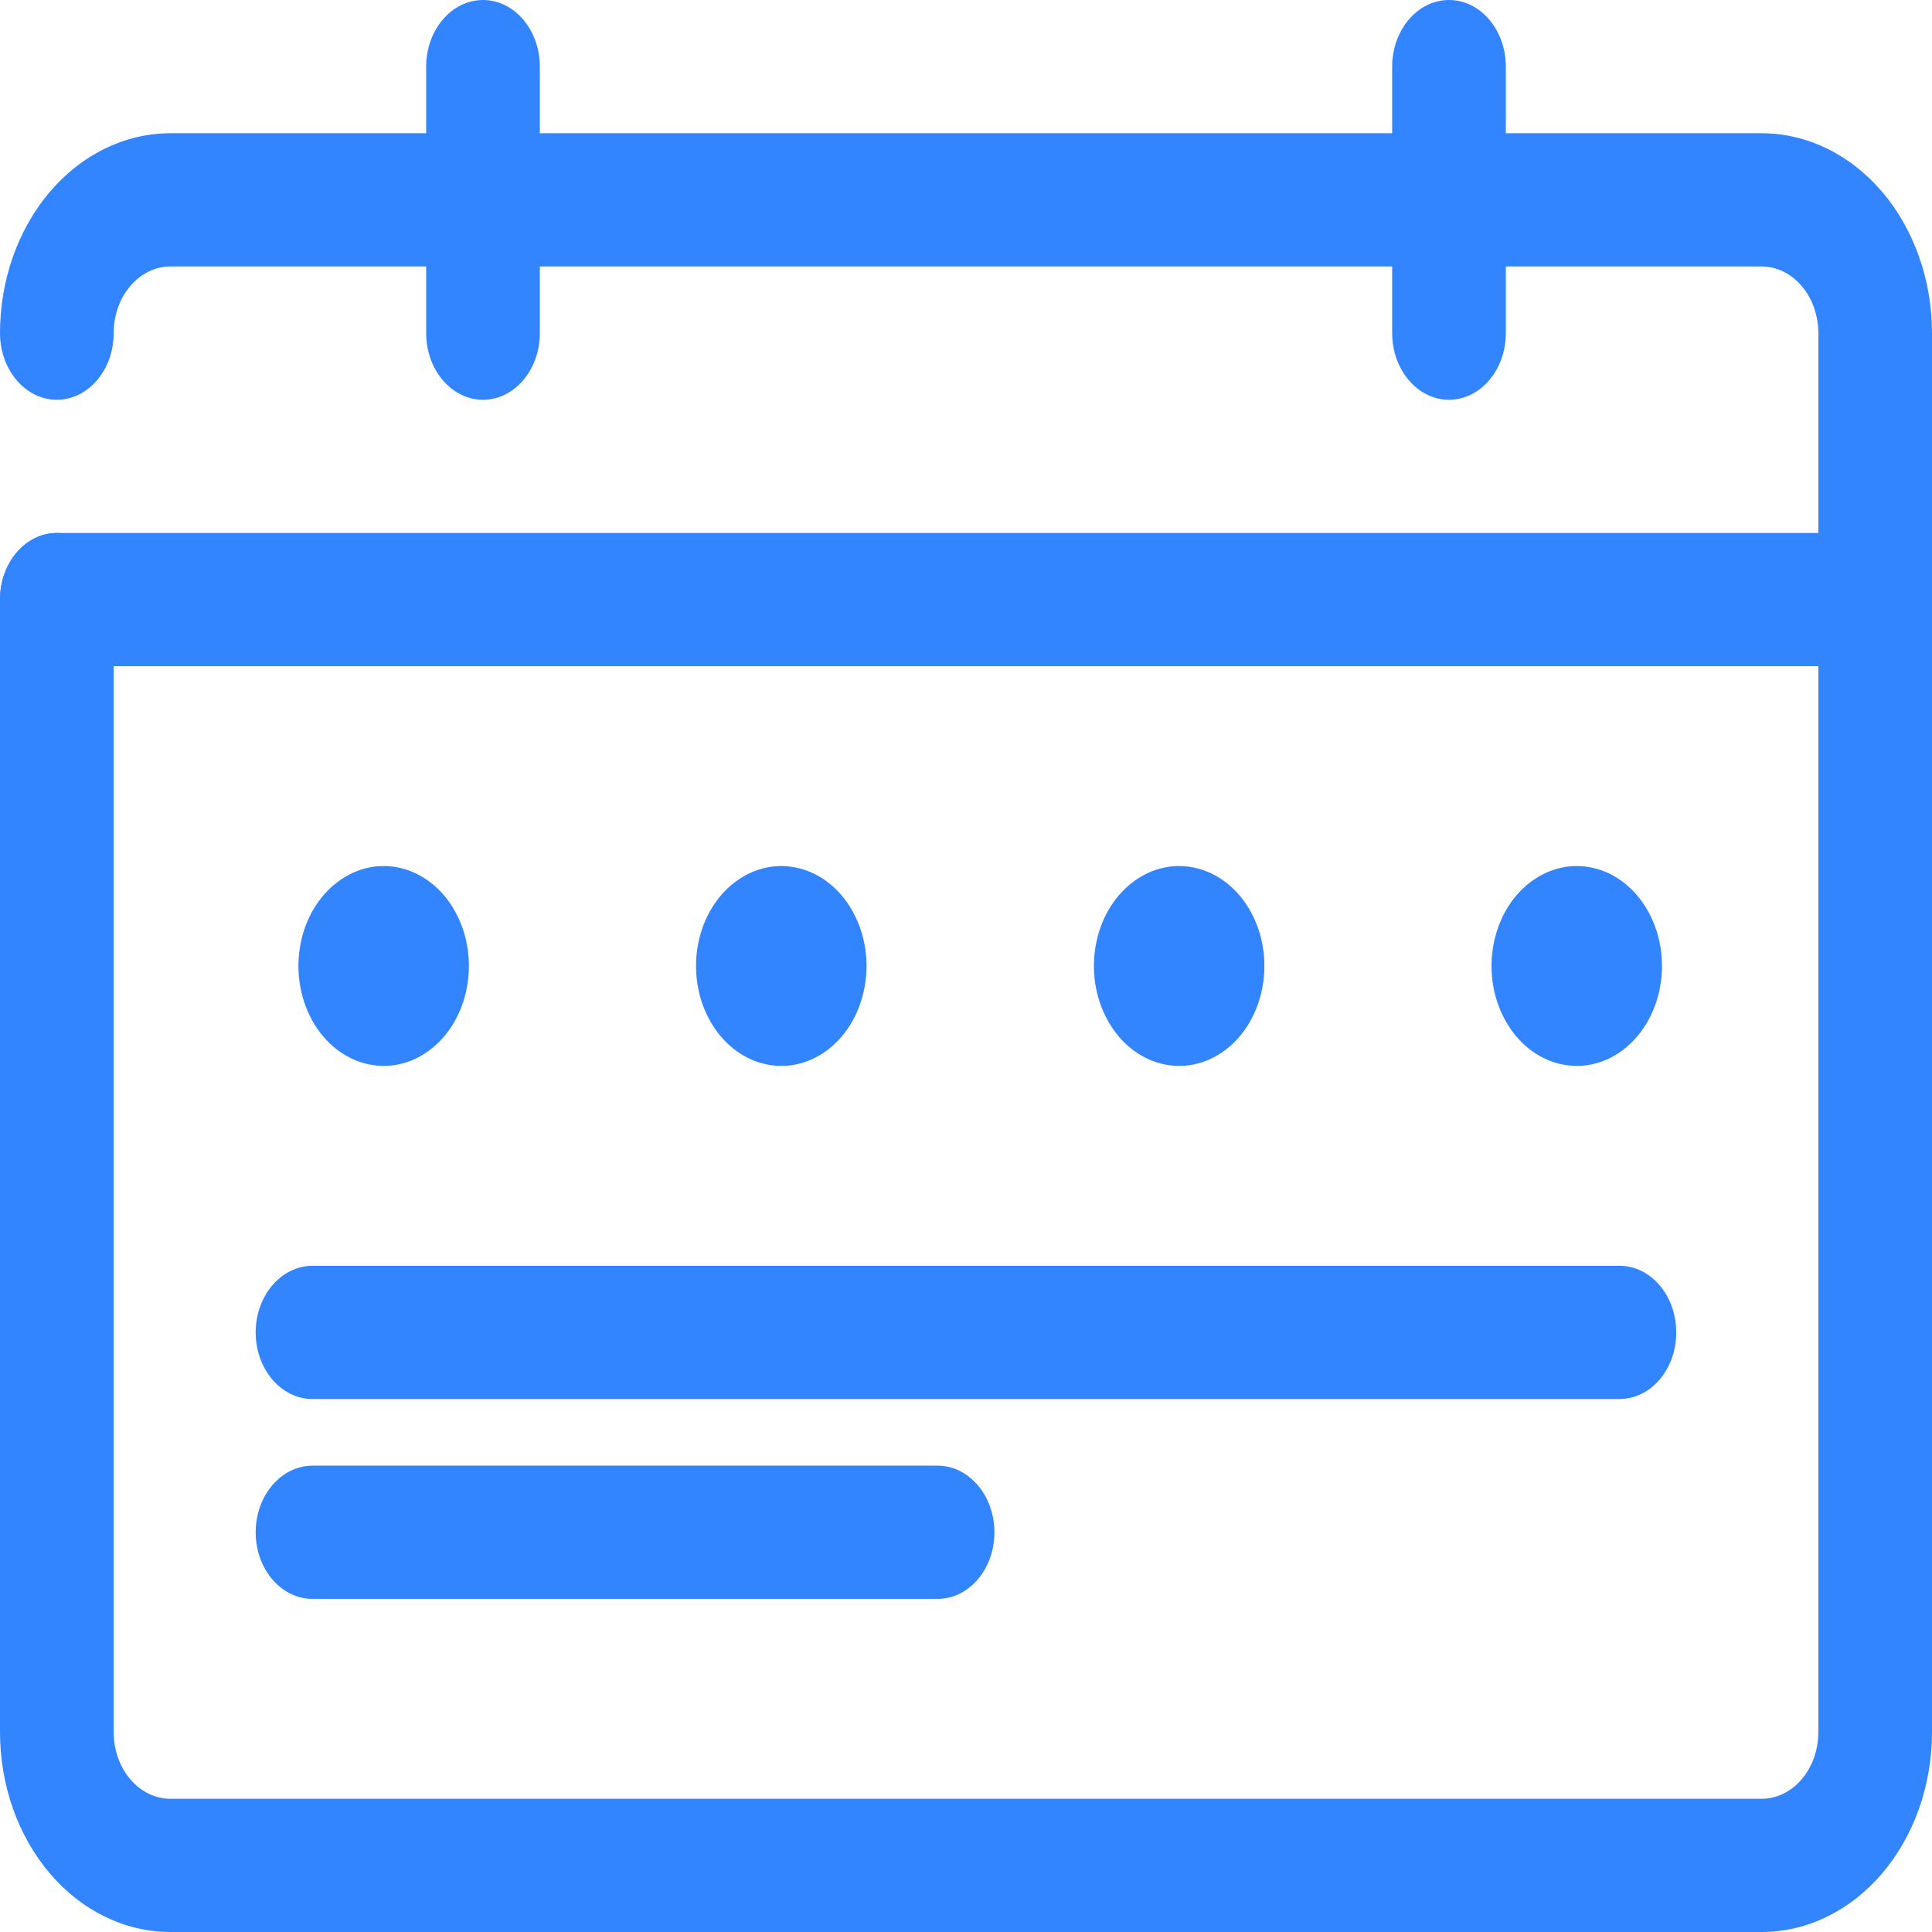 <svg width="24" height="24" viewBox="0 0 24 24" fill="none" xmlns="http://www.w3.org/2000/svg">
<path fill-rule="evenodd" clip-rule="evenodd" d="M2.118 3.31C1.93 3.31 1.751 3.398 1.619 3.553C1.486 3.708 1.412 3.919 1.412 4.138C1.412 4.595 1.096 4.966 0.706 4.966C0.316 4.966 0 4.595 0 4.138C0 3.48 0.223 2.848 0.62 2.382C1.017 1.917 1.556 1.655 2.118 1.655H21.882C22.444 1.655 22.983 1.917 23.38 2.382C23.777 2.848 24 3.48 24 4.138V21.517C24 22.176 23.777 22.807 23.38 23.273C22.983 23.739 22.444 24 21.882 24H2.118C1.556 24 1.017 23.739 0.62 23.273C0.223 22.807 0 22.176 0 21.517V7.448C0 6.991 0.316 6.621 0.706 6.621C1.096 6.621 1.412 6.991 1.412 7.448V21.517C1.412 21.737 1.486 21.947 1.619 22.103C1.751 22.258 1.93 22.345 2.118 22.345H21.882C22.07 22.345 22.249 22.258 22.381 22.103C22.514 21.947 22.588 21.737 22.588 21.517V4.138C22.588 3.919 22.514 3.708 22.381 3.553C22.249 3.398 22.07 3.31 21.882 3.31H2.118Z" fill="#3385FF"/>
<path fill-rule="evenodd" clip-rule="evenodd" d="M0 7.448C0 6.991 0.316 6.621 0.706 6.621H23.294C23.684 6.621 24 6.991 24 7.448C24 7.905 23.684 8.276 23.294 8.276H0.706C0.316 8.276 0 7.905 0 7.448Z" fill="#3385FF"/>
<path fill-rule="evenodd" clip-rule="evenodd" d="M3.176 16.552C3.176 16.095 3.493 15.724 3.882 15.724H20.118C20.508 15.724 20.823 16.095 20.823 16.552C20.823 17.009 20.508 17.379 20.118 17.379H3.882C3.493 17.379 3.176 17.009 3.176 16.552Z" fill="#3385FF"/>
<path fill-rule="evenodd" clip-rule="evenodd" d="M3.176 19.035C3.176 18.578 3.493 18.207 3.882 18.207H11.647C12.037 18.207 12.353 18.578 12.353 19.035C12.353 19.492 12.037 19.862 11.647 19.862H3.882C3.493 19.862 3.176 19.492 3.176 19.035Z" fill="#3385FF"/>
<path fill-rule="evenodd" clip-rule="evenodd" d="M6 0C6.39 0 6.706 0.371 6.706 0.828V4.138C6.706 4.595 6.39 4.966 6 4.966C5.61 4.966 5.294 4.595 5.294 4.138V0.828C5.294 0.371 5.61 0 6 0Z" fill="#3385FF"/>
<path fill-rule="evenodd" clip-rule="evenodd" d="M18 0C18.39 0 18.706 0.371 18.706 0.828V4.138C18.706 4.595 18.39 4.966 18 4.966C17.61 4.966 17.294 4.595 17.294 4.138V0.828C17.294 0.371 17.61 0 18 0Z" fill="#3385FF"/>
<path d="M5.295 13.075C5.802 12.732 5.975 11.973 5.683 11.379C5.391 10.785 4.743 10.582 4.237 10.925C3.73 11.267 3.557 12.027 3.849 12.62C4.141 13.214 4.789 13.417 5.295 13.075Z" fill="#3385FF"/>
<path d="M10.235 13.075C10.741 12.732 10.915 11.973 10.622 11.379C10.33 10.785 9.682 10.582 9.176 10.925C8.669 11.267 8.496 12.027 8.788 12.62C9.081 13.214 9.728 13.417 10.235 13.075Z" fill="#3385FF"/>
<path d="M15.177 13.075C15.684 12.732 15.857 11.973 15.565 11.379C15.272 10.785 14.625 10.582 14.118 10.925C13.612 11.267 13.438 12.027 13.731 12.62C14.023 13.214 14.671 13.417 15.177 13.075Z" fill="#3385FF"/>
<path d="M20.116 13.075C20.623 12.732 20.796 11.973 20.504 11.379C20.212 10.785 19.564 10.582 19.058 10.925C18.551 11.267 18.378 12.027 18.67 12.62C18.962 13.214 19.61 13.417 20.116 13.075Z" fill="#3385FF"/>
</svg>
